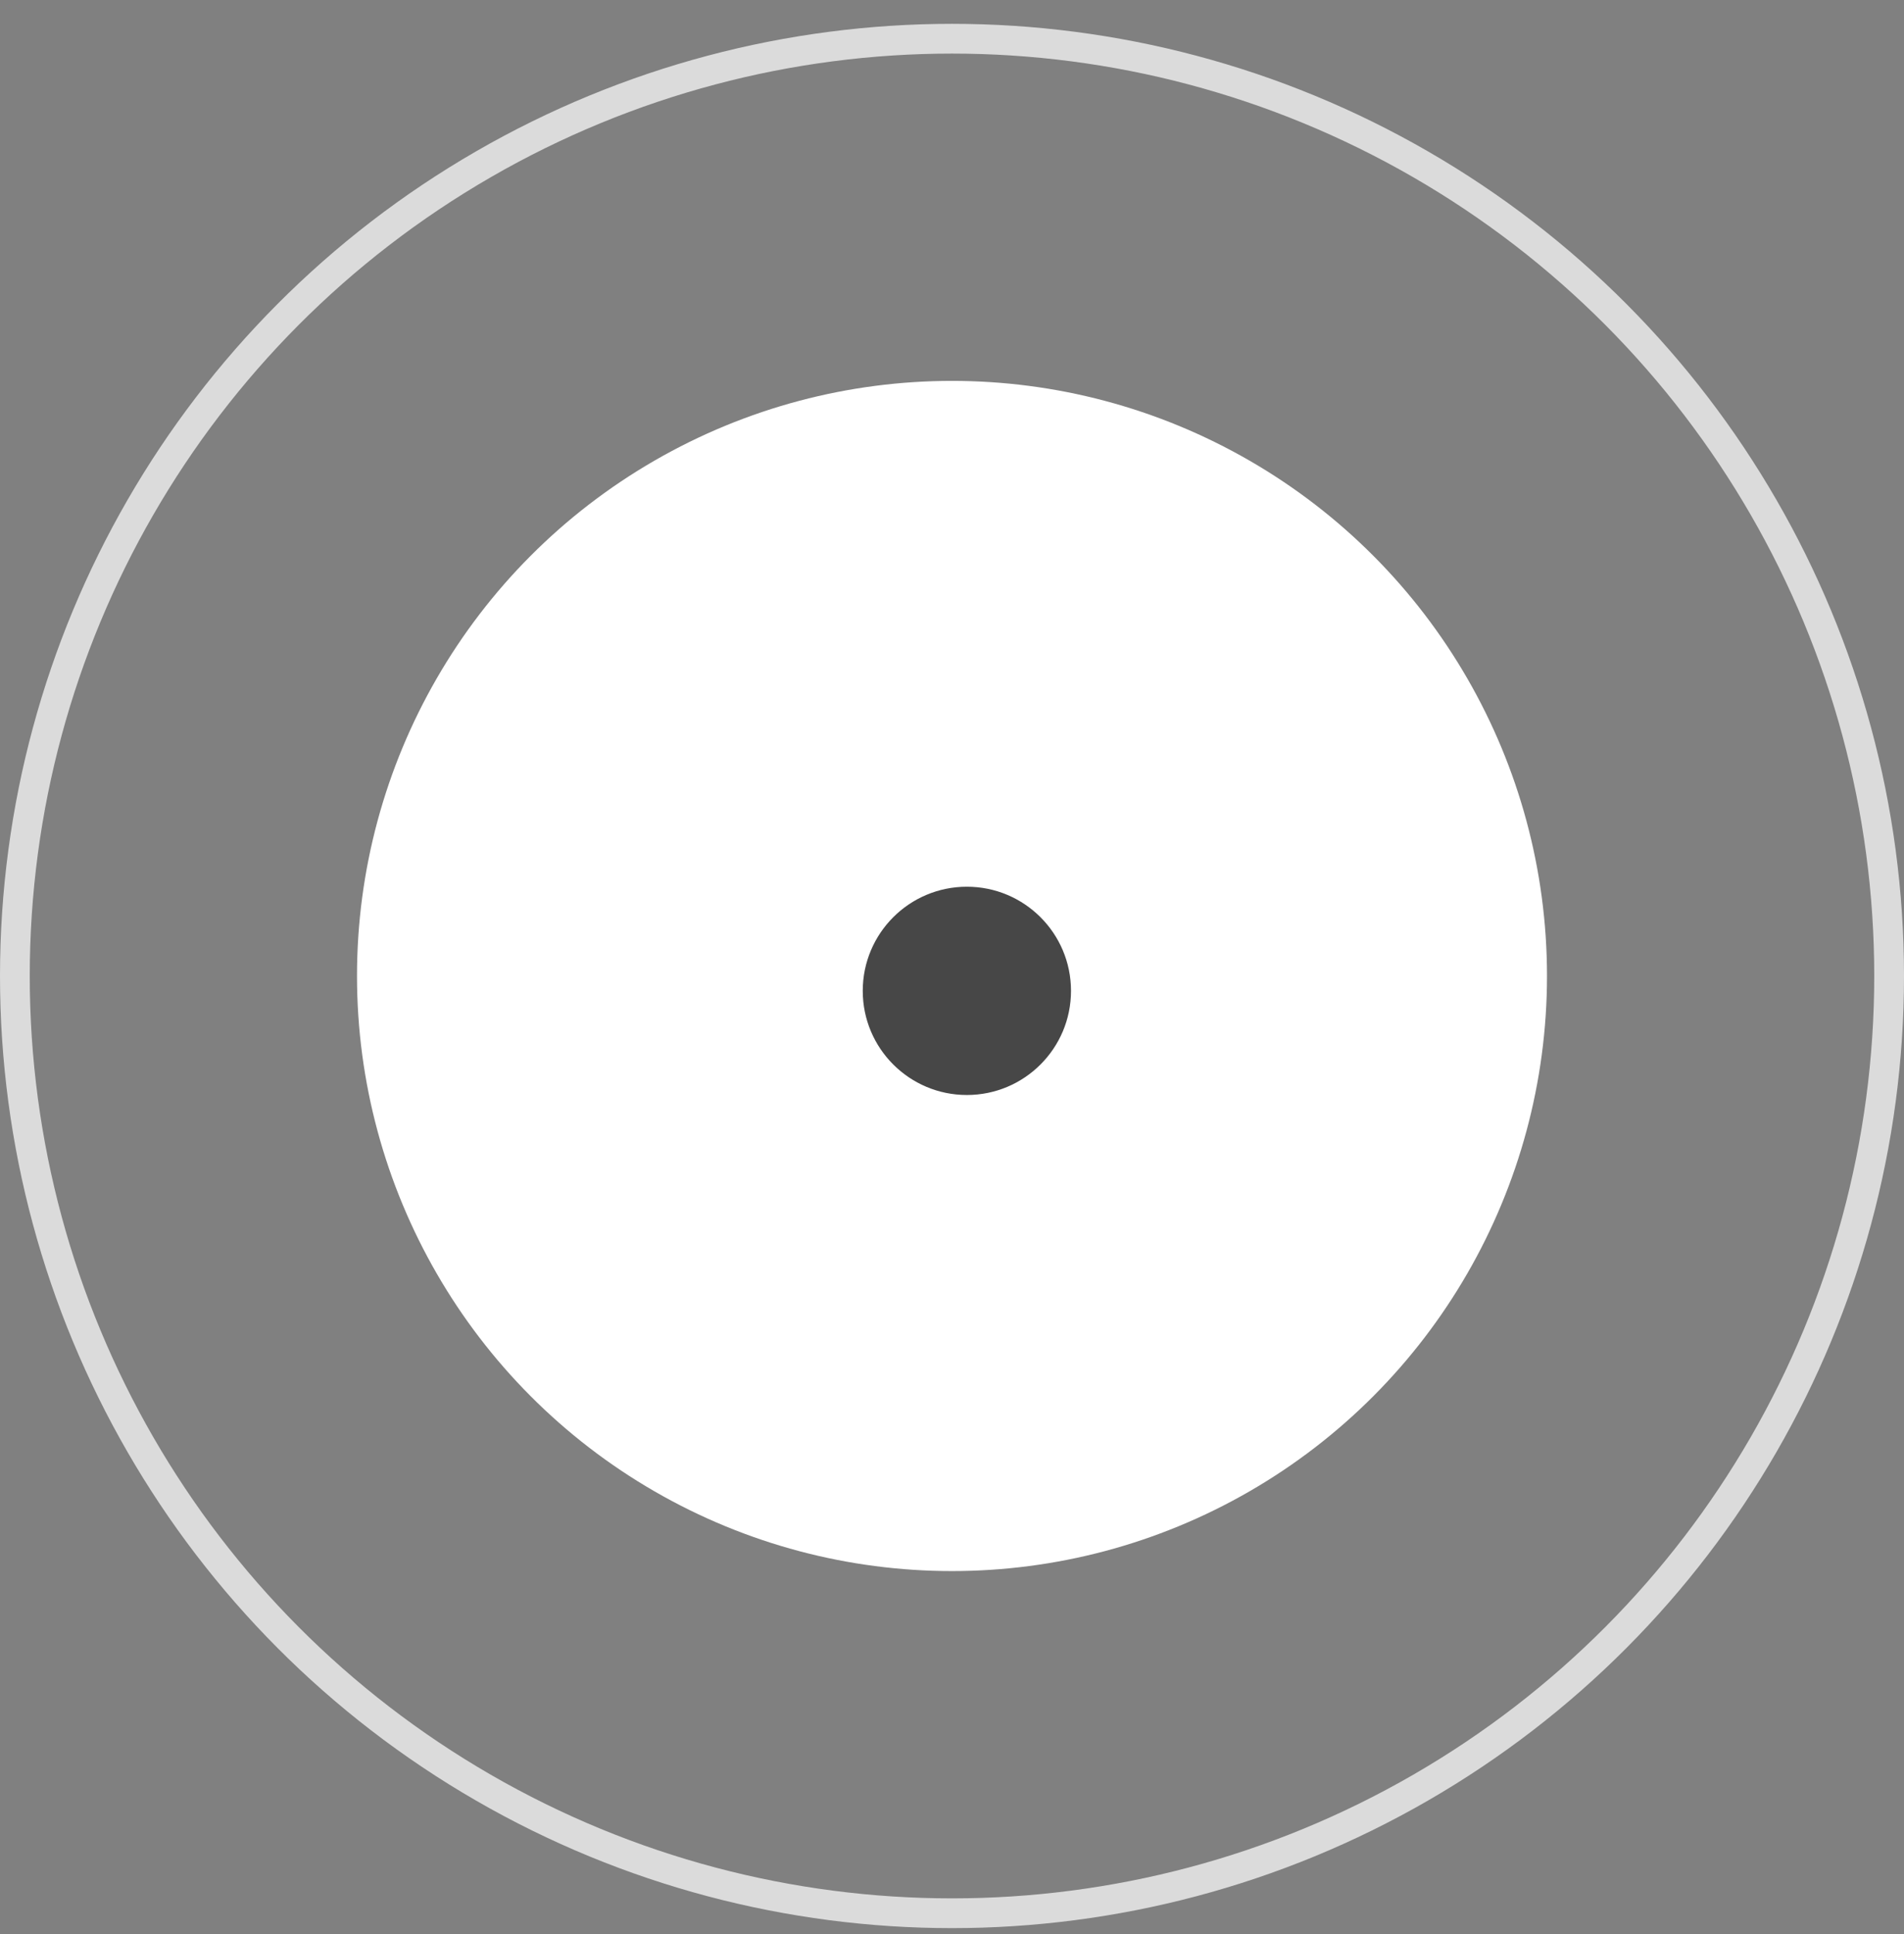 <?xml version="1.0" encoding="UTF-8"?> <svg xmlns="http://www.w3.org/2000/svg" width="64" height="65" viewBox="0 0 64 65" fill="none"><rect x="0" y="0" width="64" height="65" fill="#808080" stroke="none"/> <circle cx="32" cy="32.801" r="31.5" stroke="#DBDBDB"></circle> <circle cx="32" cy="32.801" r="20" fill="white"></circle> <circle cx="32.5" cy="33.301" r="3.5" fill="#474747"></circle> </svg> 